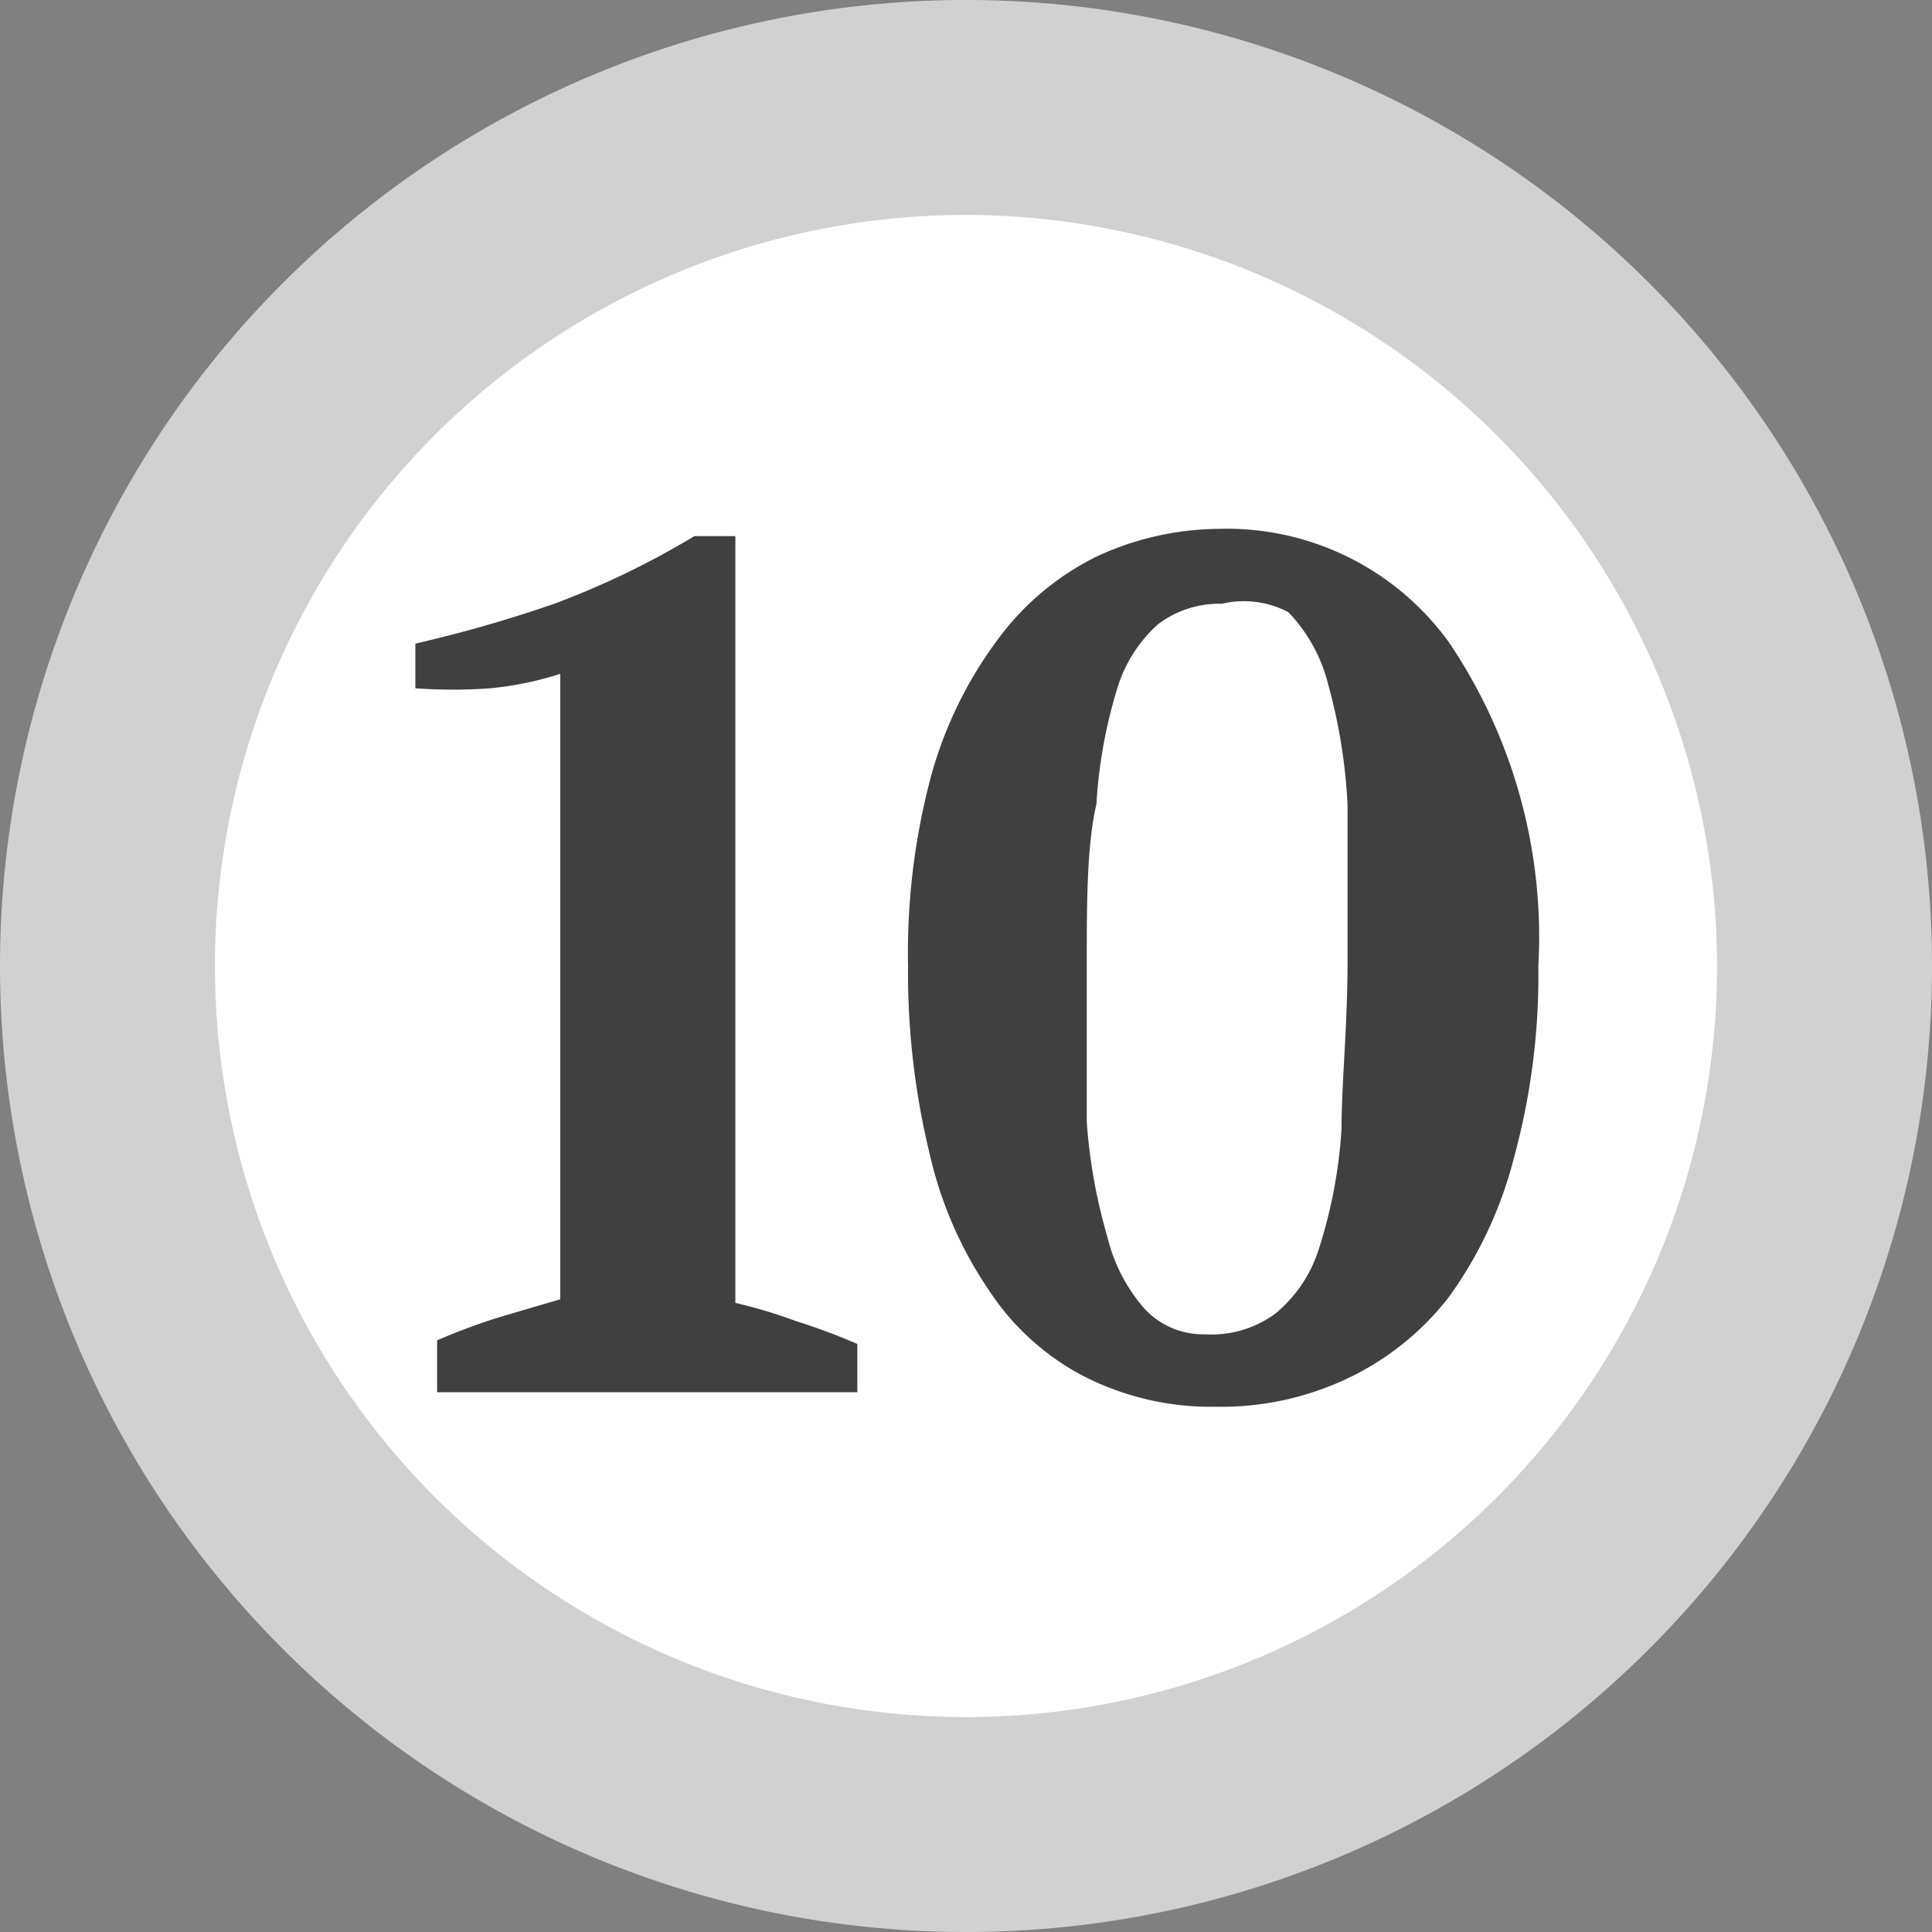 <svg xmlns="http://www.w3.org/2000/svg" viewBox="0 0 16 16"><rect x="0" y="0" width="16" height="16" fill="#808080" stroke="none"/><defs><style>.cls-1{fill:#fff;}.cls-2{fill:#d1d1d1;}.cls-3{fill:#404040;}</style></defs><g id="レイヤー_2" data-name="レイヤー 2"><g id="レイヤー_1-2" data-name="レイヤー 1"><circle class="cls-1" cx="8" cy="8" r="7.11"/><path class="cls-2" d="M8,16a8,8,0,1,1,8-8A8,8,0,0,1,8,16ZM8,1.78A6.22,6.22,0,1,0,14.22,8,6.23,6.23,0,0,0,8,1.78Z"/><path class="cls-3" d="M7.1,11.53H3.62V11.1a5.27,5.27,0,0,1,.51-.19l.51-.15V6.17l0-.59a2.71,2.71,0,0,1-.58.12,4.24,4.24,0,0,1-.62,0l0-.37A11.08,11.08,0,0,0,4.59,5a6.92,6.92,0,0,0,1.16-.56h.34v6.35a4.13,4.13,0,0,1,.5.15,5.27,5.27,0,0,1,.51.19Z"/><path class="cls-3" d="M7.52,8a5.67,5.67,0,0,1,.19-1.57,3.4,3.4,0,0,1,.55-1.13,2.25,2.25,0,0,1,.82-.69,2.43,2.43,0,0,1,1-.23A2.27,2.27,0,0,1,12,5.32,4.36,4.36,0,0,1,12.74,8a5.73,5.73,0,0,1-.2,1.58A3.4,3.4,0,0,1,12,10.74a2.31,2.31,0,0,1-.85.68,2.44,2.44,0,0,1-1.08.23A2.32,2.32,0,0,1,9,11.41a2.09,2.09,0,0,1-.8-.71,3.31,3.31,0,0,1-.5-1.14A6.36,6.36,0,0,1,7.52,8ZM9,8c0,.48,0,.91,0,1.29a4.51,4.51,0,0,0,.17.95,1.4,1.4,0,0,0,.31.6.66.66,0,0,0,.5.21.89.89,0,0,0,.58-.17,1.13,1.13,0,0,0,.36-.53,4.07,4.07,0,0,0,.19-1c0-.38.05-.85.05-1.4s0-.9,0-1.28a4.55,4.55,0,0,0-.16-1,1.33,1.33,0,0,0-.33-.6A.79.79,0,0,0,10.12,5a.84.84,0,0,0-.53.17,1.17,1.17,0,0,0-.34.54,4.07,4.07,0,0,0-.17.95C9,7,9,7.49,9,8Z"/></g></g></svg>